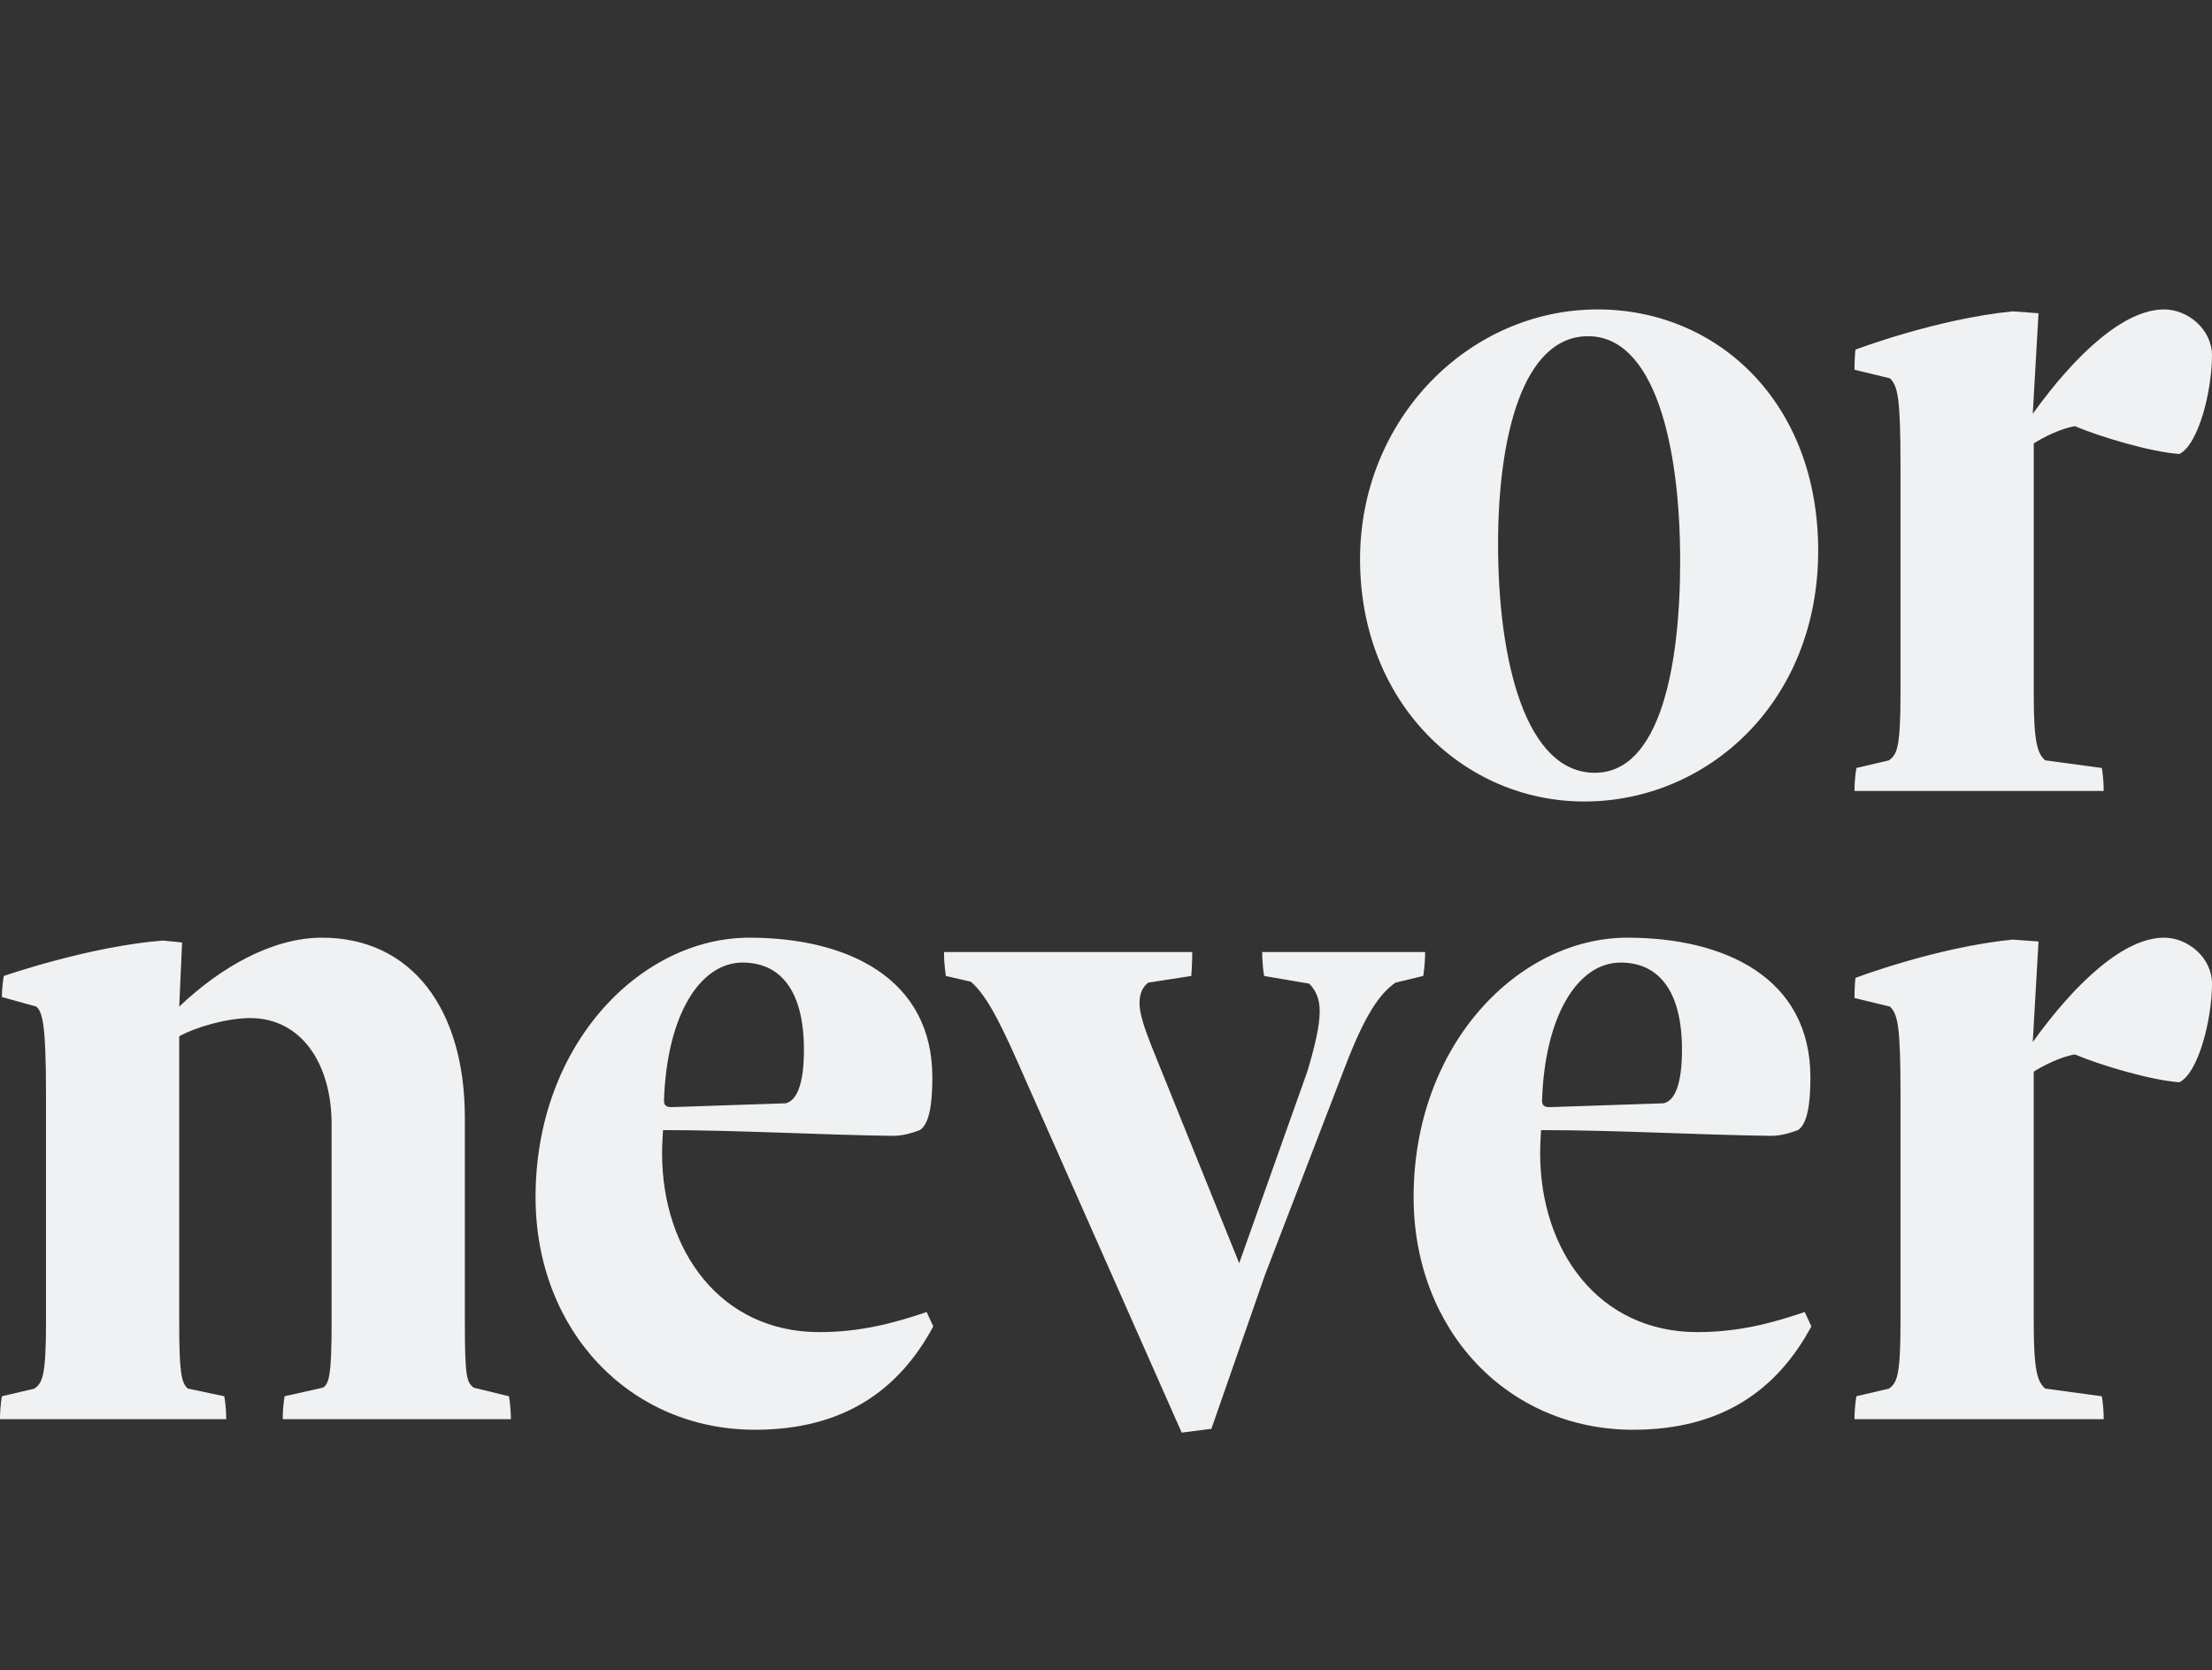 <?xml version="1.0" encoding="UTF-8" standalone="no"?><!DOCTYPE svg PUBLIC "-//W3C//DTD SVG 1.1//EN" "http://www.w3.org/Graphics/SVG/1.1/DTD/svg11.dtd"><svg width="100%" height="100%" viewBox="0 0 522 394" version="1.1" xmlns="http://www.w3.org/2000/svg" xmlns:xlink="http://www.w3.org/1999/xlink" xml:space="preserve" xmlns:serif="http://www.serif.com/" style="fill-rule:evenodd;clip-rule:evenodd;stroke-linejoin:round;stroke-miterlimit:2;"><rect x="0" y="0" width="522" height="394" fill="#333333" stroke="none"/><g><path d="M10.857,312.026c0,12.873 -0.906,14.233 -2.711,15.587l-7.69,1.803c-0,0 -0.456,2.258 -0.456,5.421l53.38,0c-0,-3.163 -0.456,-5.421 -0.456,-5.421l-8.59,-1.803c-1.584,-1.354 -2.039,-4.067 -2.039,-15.587l-0,-67.533c3.617,-2.037 11.085,-4.295 16.735,-4.295c11.991,0 19.225,10.62 19.225,25.075l0,46.753c0,12.873 -0.678,14.455 -2.033,15.359l-9.046,2.031c-0,0 -0.456,2.258 -0.456,5.421l53.836,0c-0,-3.163 -0.456,-5.421 -0.456,-5.421l-8.368,-2.031c-1.583,-1.354 -2.033,-2.486 -2.033,-15.359l-0,-48.335c-0,-25.751 -12.669,-42.464 -33.705,-42.464c-11.757,0 -23.97,7.003 -33.699,16.263l0.678,-15.131l-4.523,-0.455c-17.414,1.354 -37.544,8.356 -37.544,8.356c-0,0 -0.45,2.259 -0.45,4.972l8.14,2.258c1.355,1.354 2.261,3.613 2.261,20.78l0,53.756Zm115.527,-29.591c0,31.4 22.164,54.888 51.796,54.888c20.809,0 33.927,-9.261 42.067,-24.392l-1.583,-3.39c-7.913,2.713 -15.83,4.744 -25.332,4.744c-23.297,-0 -37.094,-19.199 -37.094,-42.237c0,-2.259 0.228,-5.421 0.228,-5.421c17.869,-0 37.094,1.132 54.285,1.354c2.262,-0 4.523,-0.677 6.329,-1.354c2.039,-1.354 2.945,-5.421 2.945,-12.424c-0,-23.488 -20.131,-32.976 -43.201,-32.976c-25.559,0 -50.44,25.069 -50.44,61.208m30.31,-22.811c0.678,-20.325 8.596,-32.526 18.547,-32.526c9.046,-0 14.474,6.78 14.474,20.558c0,7.901 -1.583,11.968 -4.295,12.645l-26.915,0.905c-1.361,-0 -1.811,-0.45 -1.811,-1.582m66.076,-35.007c-0,3.163 0.45,5.643 0.45,5.643l5.884,1.36c3.389,2.935 6.329,8.356 10.851,18.516l38.906,87.864l7.012,-0.904l12.663,-36.361l18.775,-48.79c4.75,-12.424 8.14,-17.39 11.985,-20.103l6.562,-1.582c-0,0 0.45,-2.48 0.45,-5.643l-38.45,0c-0,3.163 0.455,5.643 0.455,5.643l10.63,1.809c1.583,1.582 2.489,3.612 2.489,6.548c-0,3.618 -1.361,9.039 -2.945,14.232l-16.058,45.172l-20.808,-51.497c-1.584,-4.068 -2.712,-7.452 -2.712,-9.711c0,-2.485 0.678,-3.839 2.034,-4.971l10.179,-1.582c0,0 0.228,-2.48 0.228,-5.643l-58.58,0Zm110.821,57.818c-0,31.4 22.169,54.888 51.796,54.888c20.808,0 33.927,-9.261 42.072,-24.392l-1.583,-3.39c-7.918,2.713 -15.836,4.744 -25.332,4.744c-23.297,-0 -37.094,-19.199 -37.094,-42.237c0,-2.259 0.223,-5.421 0.223,-5.421c17.869,-0 37.094,1.132 54.285,1.354c2.261,-0 4.523,-0.677 6.334,-1.354c2.034,-1.354 2.939,-5.421 2.939,-12.424c0,-23.488 -20.13,-32.976 -43.2,-32.976c-25.559,0 -50.44,25.069 -50.44,61.208m30.309,-22.811c0.678,-20.325 8.596,-32.526 18.547,-32.526c9.046,-0 14.475,6.78 14.475,20.558c-0,7.901 -1.584,11.968 -4.295,12.645l-26.915,0.905c-1.362,-0 -1.812,-0.45 -1.812,-1.582m158.1,-27.555c0,-6.098 -5.656,-10.842 -11.313,-10.842c-9.273,0 -20.58,10.165 -30.987,24.62l1.361,-23.716l-6.106,-0.455c-18.097,1.809 -37.094,9.039 -37.094,9.039c-0,0 -0.228,1.582 -0.228,4.745l8.368,2.03c1.811,1.809 2.489,4.29 2.489,20.553l-0,53.983c-0,12.873 -0.906,14.233 -2.712,15.587l-7.69,1.803c0,0 -0.455,2.258 -0.455,5.421l58.808,0c-0,-3.163 -0.456,-5.421 -0.456,-5.421l-13.34,-1.803c-1.812,-1.582 -2.717,-4.067 -2.717,-15.587l-0,-59.177c2.039,-1.354 6.562,-3.612 9.729,-4.067c5.878,2.486 17.863,6.098 24.653,6.553c4.523,-2.258 7.69,-14.909 7.69,-23.266" style="fill:#eff1f2;fill-rule:nonzero;"/><path d="M521.998,83.842c-0,-6.098 -5.657,-10.842 -11.307,-10.842c-9.274,-0 -20.587,10.165 -30.988,24.62l1.356,-23.716l-6.107,-0.449c-18.091,1.803 -37.094,9.033 -37.094,9.033c0,0 -0.222,1.582 -0.222,4.744l8.368,2.031c1.806,1.809 2.484,4.289 2.484,20.553l-0,53.983c-0,12.873 -0.901,14.233 -2.712,15.587l-7.69,1.803c0,0 -0.45,2.264 -0.45,5.421l58.803,0c-0,-3.157 -0.45,-5.421 -0.45,-5.421l-13.347,-1.803c-1.811,-1.582 -2.711,-4.067 -2.711,-15.587l-0,-59.177c2.033,-1.354 6.556,-3.612 9.723,-4.067c5.879,2.486 17.87,6.098 24.654,6.553c4.523,-2.258 7.69,-14.909 7.69,-23.266" style="fill:#eff1f2;fill-rule:nonzero;"/><path d="M320.95,131.952c-0,33.881 24.426,57.147 52.924,57.147c28.954,-0 55.191,-23.266 55.191,-59.177c-0,-35.24 -23.976,-56.919 -52.024,-56.919c-30.532,-0 -56.091,25.973 -56.091,58.949m32.571,-3.612c0,-24.847 5.651,-49.017 21.259,-49.017c15.38,-0 21.714,24.847 21.714,53.079c-0,24.847 -4.751,49.922 -20.131,49.922c-16.285,-0 -22.842,-26.201 -22.842,-53.984" style="fill:#eff1f2;fill-rule:nonzero;"/></g></svg>